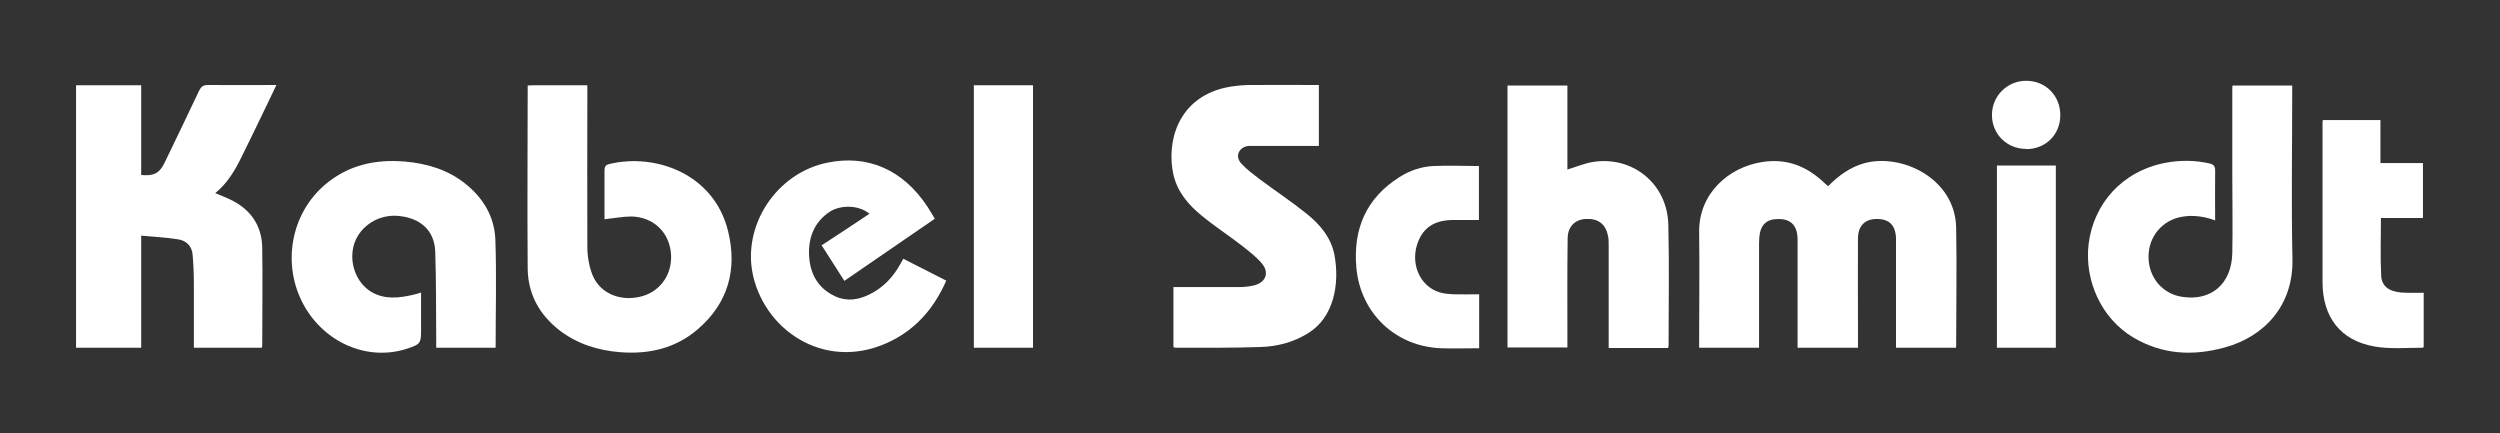 <svg xmlns="http://www.w3.org/2000/svg" viewBox="0 0 1005.8 174.3"><rect x="0" y="0" width="1005.8" height="174.3" fill="#333333" stroke="none"/><g><g id="Ebene_1"><g><path fill="white" d="M30.7,34.3h26.1v36.1c5.1.5,7.4-.7,9.5-5.1,4.6-9.6,9.3-19.2,13.8-28.8.8-1.6,1.6-2.3,3.5-2.3,9.1.1,18.2,0,27.6,0-1.6,3.4-3.1,6.5-4.6,9.6-3.1,6.5-6.3,13-9.5,19.5-2.6,5.3-5.6,10.4-10.5,14.4,2.4,1,4.7,1.9,6.9,3,7.7,4,11.9,10.4,12,19.1.2,13,0,26,0,39,0,.3,0,.6-.2,1.1h-27.3c0-8.1,0-16.1,0-24.1,0-4.4-.1-8.8-.5-13.2-.2-3.5-2.5-5.8-5.8-6.3-4.8-.8-9.7-1-14.9-1.5v45.1h-26.2V34.3Z"></path><path fill="white" d="M735.5,74.9c4.1-4.2,8.8-7.6,14.4-9.2,14.9-4.2,36.7,5.9,37.1,25.9.3,15.7,0,31.5,0,47.3,0,.2,0,.5-.1,1h-24.1v-3c0-12.8,0-25.5,0-38.3,0-1,0-2,0-3-.3-5.1-2.8-7.5-7.7-7.5-4.8,0-7.5,2.7-7.6,7.7-.1,11.3,0,22.7,0,34,0,3.3,0,6.6,0,10.1h-24.3c0-1.1,0-2,0-3,0-13.5,0-27,0-40.5,0-6.1-3.1-8.8-9.2-8.2-3.1.3-5.2,2.1-5.9,5.3-.3,1.5-.4,3-.4,4.5,0,13,0,26,0,39v2.9h-24.1v-2.7c0-14.6.2-29.2,0-43.8-.2-15.5,11.8-26.1,25.3-28.2,10-1.6,18.1,1.7,25.2,8.5.4.4.9.7,1.4,1.2Z"></path><path fill="white" d="M212.3,34.4c.9,0,1.6-.1,2.3-.1,7.1,0,14.3,0,21.7,0,0,1.2,0,2.2,0,3.2,0,20.6-.1,41.2,0,61.8,0,3.8.7,7.9,2.1,11.4,3.1,7.6,11.7,10.9,20.2,8.4,7.5-2.2,12.2-9.4,11.3-17.6-.9-8.3-7.2-14.2-15.8-14.4-3.5,0-7,.7-10.9,1.1,0-2.4,0-5.2,0-8,0-3.8,0-7.7,0-11.5,0-1.5.3-2.3,1.9-2.7,18.6-4.5,42.1,3.9,47.8,26.9,3.8,15.4.1,29-12.1,39.5-8.9,7.7-19.6,10.2-31.2,9.3-9-.7-17.3-3.3-24.5-8.8-8.1-6.3-12.7-14.6-12.8-24.9-.2-24.1,0-48.2,0-72.3,0-.4,0-.8,0-1.3Z"></path><path fill="white" d="M891.3,88.7c-4.4-1.6-8.8-2.3-13.4-1.5-7.9,1.3-13.6,8-13.5,16.2,0,8.2,5.6,14.8,13.4,16,11.8,1.9,20.1-5.2,20.3-17.7.2-10.3,0-20.7,0-31,0-11.8,0-23.5,0-35.3,0-.2,0-.5.1-1h24c0,1,0,2,0,3,0,22.3-.4,44.5.1,66.8.4,18.8-11.4,31.3-27.3,35.6-12.7,3.5-25,2.9-36.7-4-12.8-7.6-19.8-22.9-18-37.7,2-16,13.3-29.2,30.9-32.6,5.9-1.1,11.9-1.1,17.9.3,1.5.4,2.1,1.1,2.1,2.7-.1,6.7,0,13.3,0,20.2Z"></path><path fill="white" d="M530.6,34.3v24.4c-1.3,0-2.4,0-3.6,0-7.2,0-14.5,0-21.7,0-1,0-2,0-3,0-3.9.5-5.6,4.2-2.9,7.1,2.2,2.4,4.8,4.3,7.4,6.3,6.3,4.7,12.8,9,18.9,13.9,5.4,4.3,9.9,9.7,11.2,16.7,2.1,11.5-.2,25-10.7,31.4-5.8,3.6-12.3,5.3-19,5.5-11.3.4-22.7.3-34,.3-.3,0-.6-.1-1.1-.2v-24.2c1,0,1.9,0,2.8,0,7.8,0,15.7,0,23.5,0,2.1,0,4.2-.2,6.2-.7,4.7-1.2,6.2-5.2,3-8.9-2.3-2.7-5.2-4.9-8-7.1-5.3-4.1-11-7.8-16.2-12.1-5.3-4.3-9.7-9.5-11.3-16.4-2.9-13,1.6-30.6,20.7-35,3.1-.7,6.3-1,9.4-1.1,9.4-.1,18.8,0,28.5,0Z"></path><path fill="white" d="M671.2,140h-24v-2.8c0-12.9,0-25.8,0-38.8,0-1.3,0-2.7-.4-4-1-4.5-4.1-6.6-9-6.3-4.2.3-7,3.1-7.1,7.6-.2,13.7-.1,27.3-.1,41,0,1,0,2,0,3.1h-24.1V34.4h24.1v33.8c3.6-1.1,6.7-2.4,10-3,16.2-2.7,30.3,8.8,30.6,25.3.4,16.1.1,32.2.1,48.3,0,.3,0,.7-.2,1.2Z"></path><path fill="white" d="M199.6,139.9h-24.1c0-1.2,0-2.3,0-3.4-.1-11.8,0-23.7-.4-35.5-.4-8.3-5.9-13.2-14.5-14.1-8.1-.9-15.7,3.9-18.1,11.2-2.3,7.3.7,15.7,7,19.4,5.4,3.1,11.1,2.4,16.7,1.1,1-.2,1.9-.5,3.2-.9v15.2c0,5.2-.3,5.6-5.4,7.3-15.8,5.3-33.3-2.1-41.8-17.5-8.9-16.2-5.3-36.8,8.8-48.6,9.3-7.8,20.2-10.1,32-9.1,8.9.8,17.2,3.3,24.2,8.9,7.3,5.8,11.8,13.4,12.1,22.7.5,14.3.1,28.7.1,43.3Z"></path><path fill="white" d="M330.4,98.8c6.6-4.3,13-8.5,19.4-12.8-4-3.4-11.3-3.8-16-.8-6.2,4.1-8.6,10.4-8.3,17.4.3,7.5,3.6,13.5,10.7,16.7,4.7,2.1,9.3,1.3,13.7-.9,5.5-2.7,9.5-7,12.4-12.3.3-.6.6-1.1,1.1-2,5.7,2.9,11.4,5.8,17.3,8.8-4.6,10.5-11.5,18.8-21.6,24-25.6,13.2-50.8-2.9-56.1-25.9-4.6-20.1,9.3-41.5,30.1-45.6,15.5-3.1,29.9,2.3,40.2,18,.9,1.4,1.8,3,2.8,4.6-12.2,8.4-24.2,16.6-36.4,25-3.1-4.8-6.1-9.5-9.2-14.4Z"></path><path fill="white" d="M975.1,118v21.6c-.2.1-.3.3-.4.3-6.5,0-13.1.6-19.4-.5-13.7-2.4-20.9-11.8-20.9-26,0-21,0-42,0-63,0-.6,0-1.3.1-2.1h23.2v17.3h17.1v22.1h-16.9c0,8-.3,15.6.1,23.2.2,4.3,3.2,6.4,8.2,6.8,1.5.1,3,.1,4.5.1,1.4,0,2.8,0,4.5,0Z"></path><path fill="white" d="M391.8,34.3h23.8v105.6h-23.8V34.3Z"></path><path fill="white" d="M595.1,118.3v21.8c-5.1,0-10.2.2-15.4,0-18.2-.7-32.3-14-34-32.3-1.4-15.6,3.9-28.1,17.4-36.6,4.1-2.6,8.8-4.2,13.6-4.4,6-.3,12.1,0,18.3,0v21.7c-3.7,0-7.3,0-11,0-5.9.2-10.7,2.3-13.2,8.1-3.8,8.6,0,18.4,8.3,21,1.9.6,3.9.7,5.9.8,3.3.1,6.6,0,10.1,0Z"></path><path fill="white" d="M803.4,66.6h23.7v73.3h-23.7v-73.3Z"></path><path fill="white" d="M815.1,59.9c-7.8,0-13.8-6.1-13.7-13.8.1-7.6,6.2-13.6,13.8-13.6,7.8,0,13.7,6,13.7,13.8,0,7.9-5.9,13.7-13.8,13.7Z"></path></g></g></g></svg>